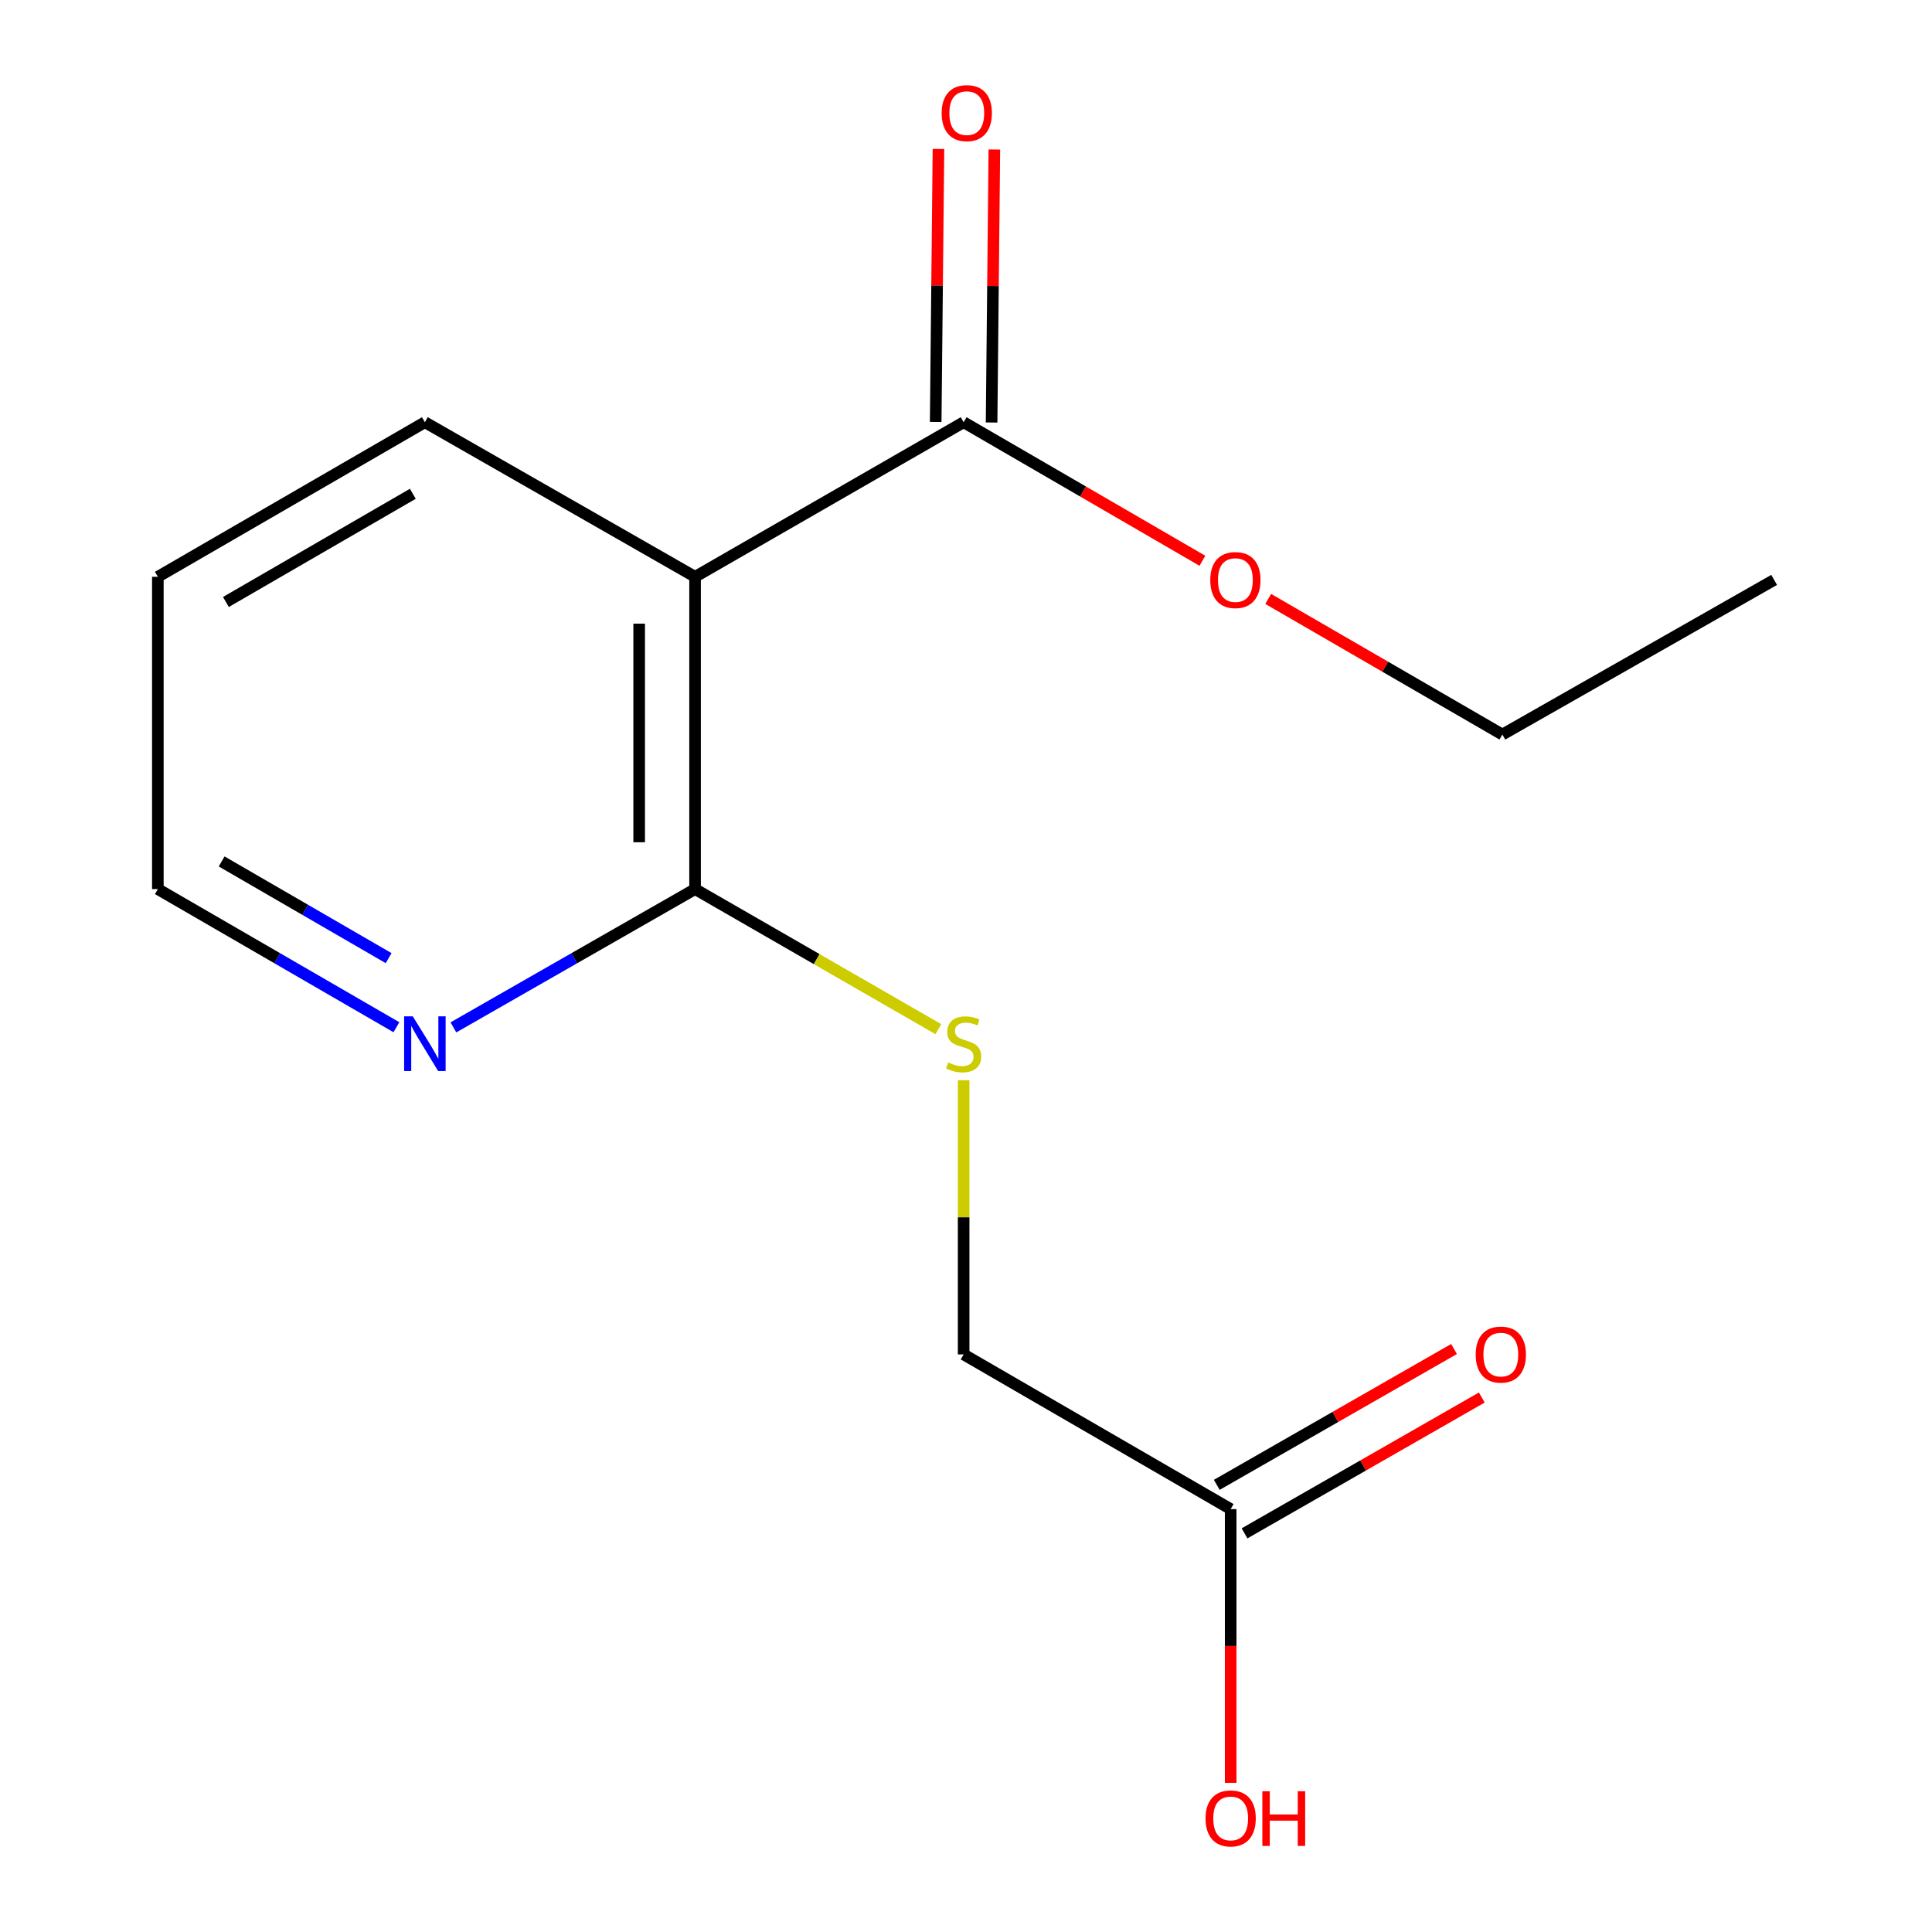 <?xml version='1.0' encoding='iso-8859-1'?>
<svg version='1.1' baseProfile='full'
              xmlns='http://www.w3.org/2000/svg'
                      xmlns:rdkit='http://www.rdkit.org/xml'
                      xmlns:xlink='http://www.w3.org/1999/xlink'
                  xml:space='preserve'
width='1000px' height='1000px' viewBox='0 0 1000 1000'>
<!-- END OF HEADER -->
<rect style='opacity:1.0;fill:#FFFFFF;stroke:none' width='1000' height='1000' x='0' y='0'> </rect>
<path class='bond-0' d='M 359.765,298.552 L 359.765,460.197' style='fill:none;fill-rule:evenodd;stroke:#000000;stroke-width:6px;stroke-linecap:butt;stroke-linejoin:miter;stroke-opacity:1' />
<path class='bond-0' d='M 330.834,322.799 L 330.834,435.95' style='fill:none;fill-rule:evenodd;stroke:#000000;stroke-width:6px;stroke-linecap:butt;stroke-linejoin:miter;stroke-opacity:1' />
<path class='bond-1' d='M 359.765,298.552 L 498.778,218.542' style='fill:none;fill-rule:evenodd;stroke:#000000;stroke-width:6px;stroke-linecap:butt;stroke-linejoin:miter;stroke-opacity:1' />
<path class='bond-10' d='M 359.765,298.552 L 219.915,218.542' style='fill:none;fill-rule:evenodd;stroke:#000000;stroke-width:6px;stroke-linecap:butt;stroke-linejoin:miter;stroke-opacity:1' />
<path class='bond-2' d='M 359.765,460.197 L 422.727,496.442' style='fill:none;fill-rule:evenodd;stroke:#000000;stroke-width:6px;stroke-linecap:butt;stroke-linejoin:miter;stroke-opacity:1' />
<path class='bond-2' d='M 422.727,496.442 L 485.688,532.688' style='fill:none;fill-rule:evenodd;stroke:#CCCC00;stroke-width:6px;stroke-linecap:butt;stroke-linejoin:miter;stroke-opacity:1' />
<path class='bond-3' d='M 359.765,460.197 L 297.224,495.984' style='fill:none;fill-rule:evenodd;stroke:#000000;stroke-width:6px;stroke-linecap:butt;stroke-linejoin:miter;stroke-opacity:1' />
<path class='bond-3' d='M 297.224,495.984 L 234.683,531.772' style='fill:none;fill-rule:evenodd;stroke:#0000FF;stroke-width:6px;stroke-linecap:butt;stroke-linejoin:miter;stroke-opacity:1' />
<path class='bond-5' d='M 513.243,218.688 L 513.96,148.035' style='fill:none;fill-rule:evenodd;stroke:#000000;stroke-width:6px;stroke-linecap:butt;stroke-linejoin:miter;stroke-opacity:1' />
<path class='bond-5' d='M 513.96,148.035 L 514.676,77.381' style='fill:none;fill-rule:evenodd;stroke:#FF0000;stroke-width:6px;stroke-linecap:butt;stroke-linejoin:miter;stroke-opacity:1' />
<path class='bond-5' d='M 484.314,218.395 L 485.03,147.741' style='fill:none;fill-rule:evenodd;stroke:#000000;stroke-width:6px;stroke-linecap:butt;stroke-linejoin:miter;stroke-opacity:1' />
<path class='bond-5' d='M 485.03,147.741 L 485.747,77.088' style='fill:none;fill-rule:evenodd;stroke:#FF0000;stroke-width:6px;stroke-linecap:butt;stroke-linejoin:miter;stroke-opacity:1' />
<path class='bond-8' d='M 498.778,218.542 L 560.572,254.399' style='fill:none;fill-rule:evenodd;stroke:#000000;stroke-width:6px;stroke-linecap:butt;stroke-linejoin:miter;stroke-opacity:1' />
<path class='bond-8' d='M 560.572,254.399 L 622.366,290.257' style='fill:none;fill-rule:evenodd;stroke:#FF0000;stroke-width:6px;stroke-linecap:butt;stroke-linejoin:miter;stroke-opacity:1' />
<path class='bond-7' d='M 498.778,559.124 L 498.778,630.086' style='fill:none;fill-rule:evenodd;stroke:#CCCC00;stroke-width:6px;stroke-linecap:butt;stroke-linejoin:miter;stroke-opacity:1' />
<path class='bond-7' d='M 498.778,630.086 L 498.778,701.048' style='fill:none;fill-rule:evenodd;stroke:#000000;stroke-width:6px;stroke-linecap:butt;stroke-linejoin:miter;stroke-opacity:1' />
<path class='bond-15' d='M 205.182,531.693 L 143.444,495.945' style='fill:none;fill-rule:evenodd;stroke:#0000FF;stroke-width:6px;stroke-linecap:butt;stroke-linejoin:miter;stroke-opacity:1' />
<path class='bond-15' d='M 143.444,495.945 L 81.705,460.197' style='fill:none;fill-rule:evenodd;stroke:#000000;stroke-width:6px;stroke-linecap:butt;stroke-linejoin:miter;stroke-opacity:1' />
<path class='bond-15' d='M 201.158,495.931 L 157.94,470.908' style='fill:none;fill-rule:evenodd;stroke:#0000FF;stroke-width:6px;stroke-linecap:butt;stroke-linejoin:miter;stroke-opacity:1' />
<path class='bond-15' d='M 157.94,470.908 L 114.723,445.884' style='fill:none;fill-rule:evenodd;stroke:#000000;stroke-width:6px;stroke-linecap:butt;stroke-linejoin:miter;stroke-opacity:1' />
<path class='bond-4' d='M 636.989,781.107 L 498.778,701.048' style='fill:none;fill-rule:evenodd;stroke:#000000;stroke-width:6px;stroke-linecap:butt;stroke-linejoin:miter;stroke-opacity:1' />
<path class='bond-6' d='M 644.176,793.66 L 705.579,758.505' style='fill:none;fill-rule:evenodd;stroke:#000000;stroke-width:6px;stroke-linecap:butt;stroke-linejoin:miter;stroke-opacity:1' />
<path class='bond-6' d='M 705.579,758.505 L 766.981,723.351' style='fill:none;fill-rule:evenodd;stroke:#FF0000;stroke-width:6px;stroke-linecap:butt;stroke-linejoin:miter;stroke-opacity:1' />
<path class='bond-6' d='M 629.801,768.553 L 691.204,733.398' style='fill:none;fill-rule:evenodd;stroke:#000000;stroke-width:6px;stroke-linecap:butt;stroke-linejoin:miter;stroke-opacity:1' />
<path class='bond-6' d='M 691.204,733.398 L 752.607,698.243' style='fill:none;fill-rule:evenodd;stroke:#FF0000;stroke-width:6px;stroke-linecap:butt;stroke-linejoin:miter;stroke-opacity:1' />
<path class='bond-9' d='M 636.989,781.107 L 636.989,851.957' style='fill:none;fill-rule:evenodd;stroke:#000000;stroke-width:6px;stroke-linecap:butt;stroke-linejoin:miter;stroke-opacity:1' />
<path class='bond-9' d='M 636.989,851.957 L 636.989,922.807' style='fill:none;fill-rule:evenodd;stroke:#FF0000;stroke-width:6px;stroke-linecap:butt;stroke-linejoin:miter;stroke-opacity:1' />
<path class='bond-12' d='M 656.424,310.002 L 717.025,345.102' style='fill:none;fill-rule:evenodd;stroke:#FF0000;stroke-width:6px;stroke-linecap:butt;stroke-linejoin:miter;stroke-opacity:1' />
<path class='bond-12' d='M 717.025,345.102 L 777.626,380.202' style='fill:none;fill-rule:evenodd;stroke:#000000;stroke-width:6px;stroke-linecap:butt;stroke-linejoin:miter;stroke-opacity:1' />
<path class='bond-13' d='M 219.915,218.542 L 81.705,298.552' style='fill:none;fill-rule:evenodd;stroke:#000000;stroke-width:6px;stroke-linecap:butt;stroke-linejoin:miter;stroke-opacity:1' />
<path class='bond-13' d='M 213.678,255.581 L 116.931,311.589' style='fill:none;fill-rule:evenodd;stroke:#000000;stroke-width:6px;stroke-linecap:butt;stroke-linejoin:miter;stroke-opacity:1' />
<path class='bond-11' d='M 81.705,460.197 L 81.705,298.552' style='fill:none;fill-rule:evenodd;stroke:#000000;stroke-width:6px;stroke-linecap:butt;stroke-linejoin:miter;stroke-opacity:1' />
<path class='bond-14' d='M 777.626,380.202 L 918.295,300.159' style='fill:none;fill-rule:evenodd;stroke:#000000;stroke-width:6px;stroke-linecap:butt;stroke-linejoin:miter;stroke-opacity:1' />
<path  class='atom-3' d='M 490.778 549.943
Q 491.098 550.063, 492.418 550.623
Q 493.738 551.183, 495.178 551.543
Q 496.658 551.863, 498.098 551.863
Q 500.778 551.863, 502.338 550.583
Q 503.898 549.263, 503.898 546.983
Q 503.898 545.423, 503.098 544.463
Q 502.338 543.503, 501.138 542.983
Q 499.938 542.463, 497.938 541.863
Q 495.418 541.103, 493.898 540.383
Q 492.418 539.663, 491.338 538.143
Q 490.298 536.623, 490.298 534.063
Q 490.298 530.503, 492.698 528.303
Q 495.138 526.103, 499.938 526.103
Q 503.218 526.103, 506.938 527.663
L 506.018 530.743
Q 502.618 529.343, 500.058 529.343
Q 497.298 529.343, 495.778 530.503
Q 494.258 531.623, 494.298 533.583
Q 494.298 535.103, 495.058 536.023
Q 495.858 536.943, 496.978 537.463
Q 498.138 537.983, 500.058 538.583
Q 502.618 539.383, 504.138 540.183
Q 505.658 540.983, 506.738 542.623
Q 507.858 544.223, 507.858 546.983
Q 507.858 550.903, 505.218 553.023
Q 502.618 555.103, 498.258 555.103
Q 495.738 555.103, 493.818 554.543
Q 491.938 554.023, 489.698 553.103
L 490.778 549.943
' fill='#CCCC00'/>
<path  class='atom-4' d='M 213.655 526.063
L 222.935 541.063
Q 223.855 542.543, 225.335 545.223
Q 226.815 547.903, 226.895 548.063
L 226.895 526.063
L 230.655 526.063
L 230.655 554.383
L 226.775 554.383
L 216.815 537.983
Q 215.655 536.063, 214.415 533.863
Q 213.215 531.663, 212.855 530.983
L 212.855 554.383
L 209.175 554.383
L 209.175 526.063
L 213.655 526.063
' fill='#0000FF'/>
<path  class='atom-6' d='M 487.402 58.552
Q 487.402 51.752, 490.762 47.952
Q 494.122 44.152, 500.402 44.152
Q 506.682 44.152, 510.042 47.952
Q 513.402 51.752, 513.402 58.552
Q 513.402 65.432, 510.002 69.352
Q 506.602 73.232, 500.402 73.232
Q 494.162 73.232, 490.762 69.352
Q 487.402 65.472, 487.402 58.552
M 500.402 70.032
Q 504.722 70.032, 507.042 67.152
Q 509.402 64.232, 509.402 58.552
Q 509.402 52.992, 507.042 50.192
Q 504.722 47.352, 500.402 47.352
Q 496.082 47.352, 493.722 50.152
Q 491.402 52.952, 491.402 58.552
Q 491.402 64.272, 493.722 67.152
Q 496.082 70.032, 500.402 70.032
' fill='#FF0000'/>
<path  class='atom-7' d='M 763.822 701.128
Q 763.822 694.328, 767.182 690.528
Q 770.542 686.728, 776.822 686.728
Q 783.102 686.728, 786.462 690.528
Q 789.822 694.328, 789.822 701.128
Q 789.822 708.008, 786.422 711.928
Q 783.022 715.808, 776.822 715.808
Q 770.582 715.808, 767.182 711.928
Q 763.822 708.048, 763.822 701.128
M 776.822 712.608
Q 781.142 712.608, 783.462 709.728
Q 785.822 706.808, 785.822 701.128
Q 785.822 695.568, 783.462 692.768
Q 781.142 689.928, 776.822 689.928
Q 772.502 689.928, 770.142 692.728
Q 767.822 695.528, 767.822 701.128
Q 767.822 706.848, 770.142 709.728
Q 772.502 712.608, 776.822 712.608
' fill='#FF0000'/>
<path  class='atom-9' d='M 626.432 300.239
Q 626.432 293.439, 629.792 289.639
Q 633.152 285.839, 639.432 285.839
Q 645.712 285.839, 649.072 289.639
Q 652.432 293.439, 652.432 300.239
Q 652.432 307.119, 649.032 311.039
Q 645.632 314.919, 639.432 314.919
Q 633.192 314.919, 629.792 311.039
Q 626.432 307.159, 626.432 300.239
M 639.432 311.719
Q 643.752 311.719, 646.072 308.839
Q 648.432 305.919, 648.432 300.239
Q 648.432 294.679, 646.072 291.879
Q 643.752 289.039, 639.432 289.039
Q 635.112 289.039, 632.752 291.839
Q 630.432 294.639, 630.432 300.239
Q 630.432 305.959, 632.752 308.839
Q 635.112 311.719, 639.432 311.719
' fill='#FF0000'/>
<path  class='atom-10' d='M 623.989 941.208
Q 623.989 934.408, 627.349 930.608
Q 630.709 926.808, 636.989 926.808
Q 643.269 926.808, 646.629 930.608
Q 649.989 934.408, 649.989 941.208
Q 649.989 948.088, 646.589 952.008
Q 643.189 955.888, 636.989 955.888
Q 630.749 955.888, 627.349 952.008
Q 623.989 948.128, 623.989 941.208
M 636.989 952.688
Q 641.309 952.688, 643.629 949.808
Q 645.989 946.888, 645.989 941.208
Q 645.989 935.648, 643.629 932.848
Q 641.309 930.008, 636.989 930.008
Q 632.669 930.008, 630.309 932.808
Q 627.989 935.608, 627.989 941.208
Q 627.989 946.928, 630.309 949.808
Q 632.669 952.688, 636.989 952.688
' fill='#FF0000'/>
<path  class='atom-10' d='M 653.389 927.128
L 657.229 927.128
L 657.229 939.168
L 671.709 939.168
L 671.709 927.128
L 675.549 927.128
L 675.549 955.448
L 671.709 955.448
L 671.709 942.368
L 657.229 942.368
L 657.229 955.448
L 653.389 955.448
L 653.389 927.128
' fill='#FF0000'/>
</svg>
